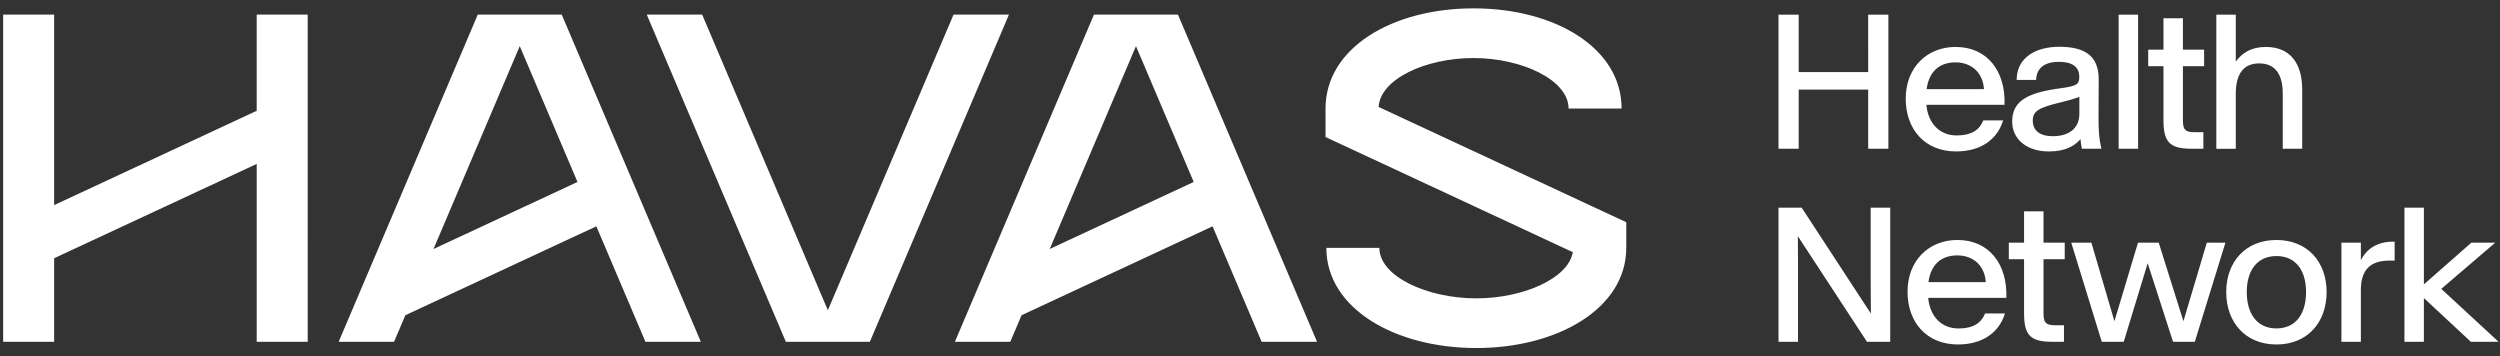 <svg id="Layer_2" xmlns="http://www.w3.org/2000/svg" viewBox="0 0 1471.94 209.89"><rect x="0" y="0" width="1471.94" height="209.89" fill="#333333" stroke="none"/><defs><style>.cls-1{fill:#fff;stroke-width:0}</style></defs><path class="cls-1" d="M151.14 65.24 31.88 120.76V8.61H1.86v192.63h30.02v-49.2l119.26-55.53v104.73h30.02V8.61h-30.02v56.63zM811.7 62.96c1-16.44 27.65-28.79 55.9-28.79S923.54 47 923.54 63.91h31.22c0-35.75-39.36-58.99-87.16-58.99s-87.16 23.25-87.16 58.99v16.77l145.6 67.79c-2.66 15.63-29.51 27.19-56.83 27.19-28.79 0-57.07-12.83-57.07-29.74h-31.22c0 35.75 40.49 58.99 88.29 58.99s88.29-23.25 88.29-58.99v-15.08L811.71 62.96ZM561.42 8.61l-74 174.06-74-174.06H380.8l81.9 192.63h49.45L594.04 8.61h-32.62zM412.63 201.24 330.74 8.61h-49.45L199.4 201.24h32.62l6.65-15.64 112.45-52.35 28.91 68h32.62ZM306.02 27.17l33.99 79.96-84.77 39.47 50.77-119.43ZM775.44 201.24 693.55 8.61H644.1l-81.89 192.63h32.62l6.65-15.64 112.45-52.35 28.91 68h32.62ZM668.83 27.17l33.99 79.96-84.77 39.47 50.77-119.43ZM1047.14 8.62h11.89v33.8h40.91V8.62h11.89v78.97h-11.89V52.75h-40.91v34.84h-11.89V8.62ZM1122.04 58.16v-.11c0-18.27 12.54-30.41 29.36-30.41 18.68 0 29.52 14.27 28.81 34.02v.05h-46.01v.05c1.04 10.77 7.67 17.99 17.86 17.99 8.71 0 13.42-3.28 15.66-8.86h11.67c-3.18 10.61-12.49 18.27-27.66 18.27-18.73 0-29.69-13.34-29.69-31.01Zm12.32-5.74v.05h33.74v-.05c-.55-9.08-6.79-15.7-16.76-15.7-9.04 0-15.55 4.98-16.98 15.7ZM1184.73 71.56v-.11c0-12.36 9.69-17.01 28.75-19.52 9.64-1.31 10.74-2.46 10.74-6.78v-.11c0-5.8-4.44-8.64-11.94-8.64-7.89 0-13.25 3.23-13.47 10.66h-11.45c0-13.4 11.61-19.52 24.98-19.52 14.51 0 23.39 4.81 23.33 19.25l-.11 21.44c-.05 8.42.33 13.89 1.75 19.36h-11.56c-.33-1.97-.66-3.34-.77-5.69-3.67 4.16-9.04 7.27-18.73 7.27-12.27 0-21.52-6.67-21.52-17.61Zm39.55-4.54v-9.95c-4.55 1.59-7.83 2.46-11.34 3.28-12.32 3.01-16.1 4.92-16.1 10.66v.05c.05 5.85 4.16 9.13 11.83 9.13 9.04 0 15.61-4.27 15.61-13.18ZM1247.41 8.62h11.45v78.97h-11.45V8.62ZM1273.8 70.58V38.97h-8.98v-9.73h8.98V10.75h11.45v18.48h12.49v9.73h-12.49v31.39c0 5.58.88 7.49 6.9 7.49h5.15v9.73h-7.07c-13.14 0-16.43-4.27-16.43-17.01ZM1304.92 8.62h11.45v27.62c3.83-5.14 9.09-8.59 17.75-8.59 14.19 0 21.36 9.52 21.36 25.1v34.84h-11.45V55.16c0-11.54-4.55-17.83-13.86-17.83s-13.8 6.29-13.8 17.83v32.43h-11.45V8.62ZM1047.14 122.27h13.64l40.64 62.18h.11l-.11-17.88v-44.3h11.5v78.97h-13.69l-40.59-62.01h-.11l.11 17.88v44.13h-11.5v-78.97ZM1123.11 171.81v-.11c0-18.27 12.54-30.41 29.36-30.41 18.68 0 29.52 14.27 28.81 34.02v.05h-46.01v.05c1.04 10.77 7.67 17.99 17.86 17.99 8.71 0 13.42-3.28 15.66-8.86h11.67c-3.18 10.61-12.49 18.27-27.66 18.27-18.73 0-29.69-13.34-29.69-31.01Zm12.32-5.74v.05h33.74v-.05c-.55-9.08-6.79-15.7-16.76-15.7-9.04 0-15.55 4.98-16.98 15.7ZM1191.72 184.23v-31.61h-8.98v-9.73h8.98v-18.48h11.45v18.48h12.49v9.73h-12.49v31.39c0 5.58.88 7.49 6.9 7.49h5.15v9.73h-7.07c-13.14 0-16.43-4.27-16.43-17.01ZM1219.53 142.88h11.83l13.53 46.16h.05l13.86-46.16h12.21l14.51 46.16h.05l13.75-46.16h10.95l-18.02 58.35h-12.82l-14.9-46.16h-.05l-14.08 46.16h-12.93l-17.96-58.35ZM1310.75 172.03v-.11c0-17.66 11.28-30.62 29.58-30.62s29.52 12.96 29.52 30.62v.11c0 17.72-11.23 30.79-29.52 30.79s-29.58-13.07-29.58-30.79Zm46.99 0v-.11c0-12.47-5.86-21.16-17.42-21.16s-17.47 8.7-17.47 21.16v.11c0 12.52 5.92 21.33 17.47 21.33s17.42-8.8 17.42-21.33ZM1378.57 142.88h11.45v10.34c3.34-6.67 9.69-10.94 18.84-10.94h1.04v11.16h-3.07c-10.63 0-16.81 4.81-16.81 17.34v30.46h-11.45v-58.35ZM1415.68 122.27h11.45v45.17l27.93-24.55h14.08l-31.77 27.18 33.74 31.17h-16.32l-27.66-25.76v25.76h-11.45v-78.97Z"/></svg>